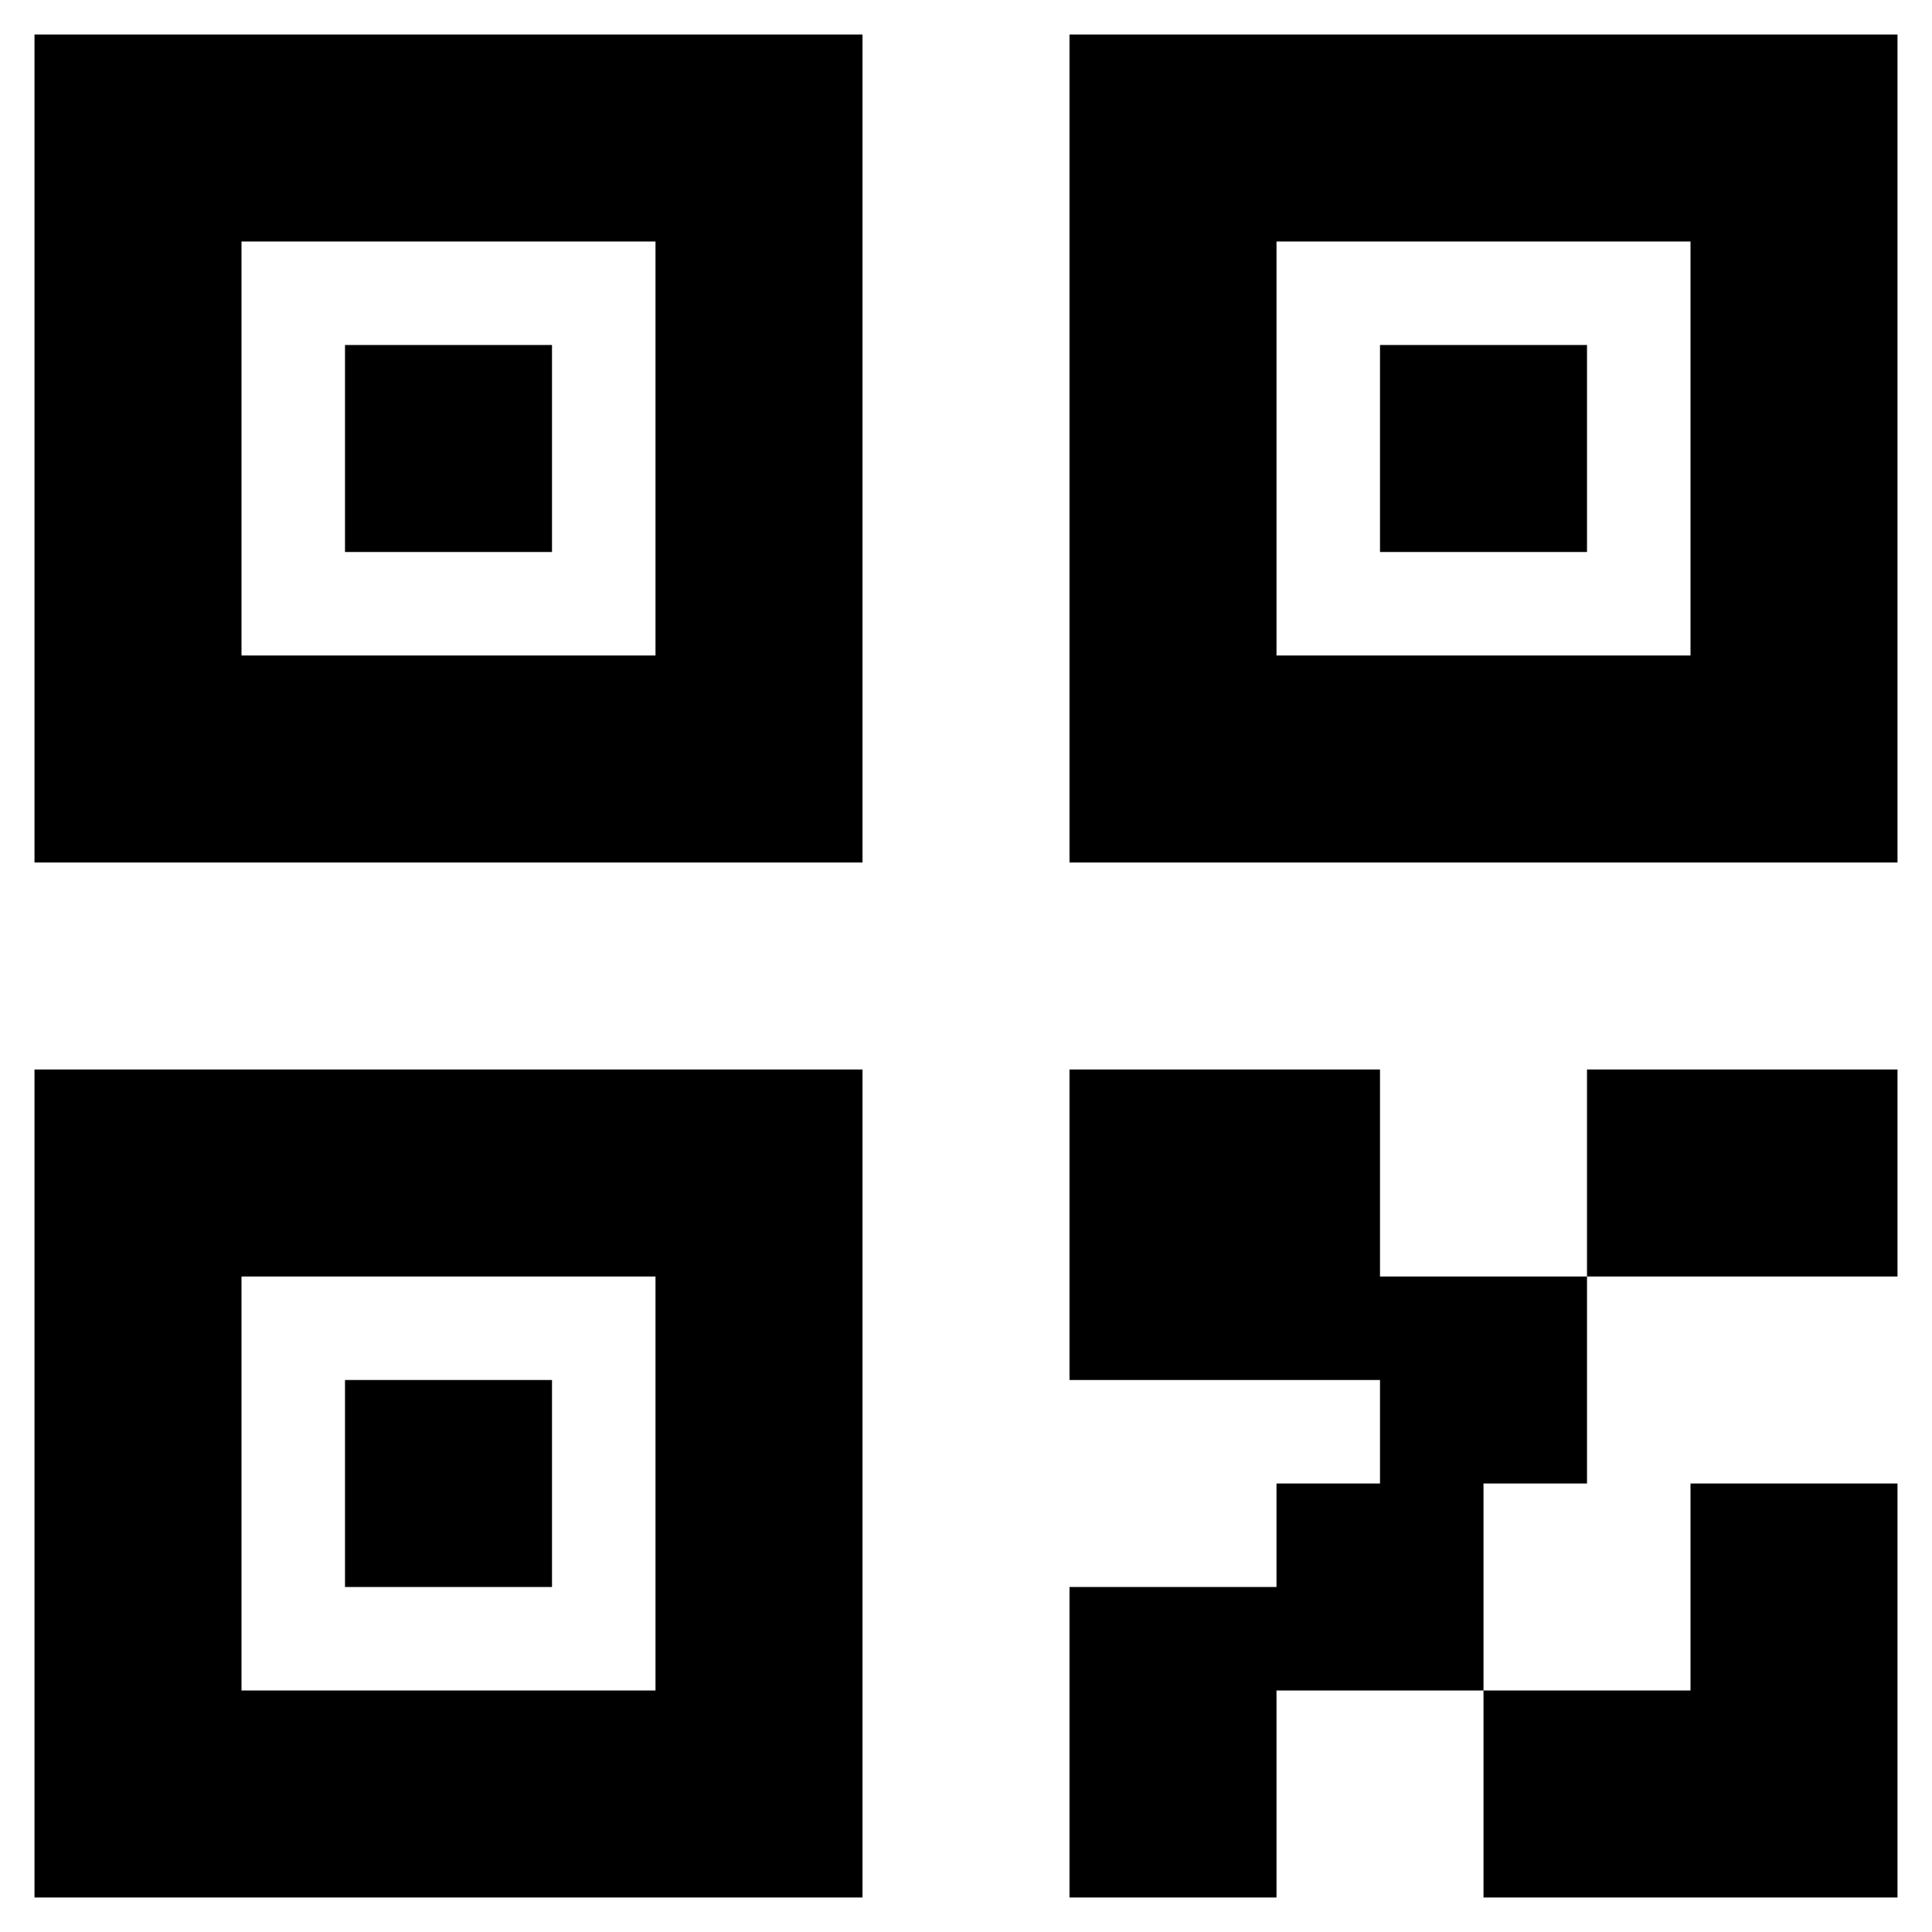 <svg width="14" height="14" viewBox="0 0 14 14" fill="none" xmlns="http://www.w3.org/2000/svg">
<path d="M10 10.75V10H7.75V7.75H10V9.25H11.5V10.75H10.75V12.25H9.25V13.75H7.75V11.5H9.25V10.75H10ZM13.75 13.75H10.75V12.25H12.25V10.75H13.75V13.75ZM0.25 0.25H6.25V6.25H0.25V0.25ZM1.75 1.75V4.75H4.75V1.75H1.75ZM7.75 0.25H13.75V6.25H7.75V0.25ZM9.25 1.75V4.75H12.25V1.75H9.25ZM0.25 7.75H6.25V13.75H0.25V7.75ZM1.75 9.25V12.25H4.75V9.25H1.75ZM11.5 7.75H13.75V9.25H11.5V7.75ZM2.5 2.5H4V4H2.5V2.5ZM2.5 10H4V11.5H2.5V10ZM10 2.5H11.5V4H10V2.5Z" fill="black"/>
</svg>
